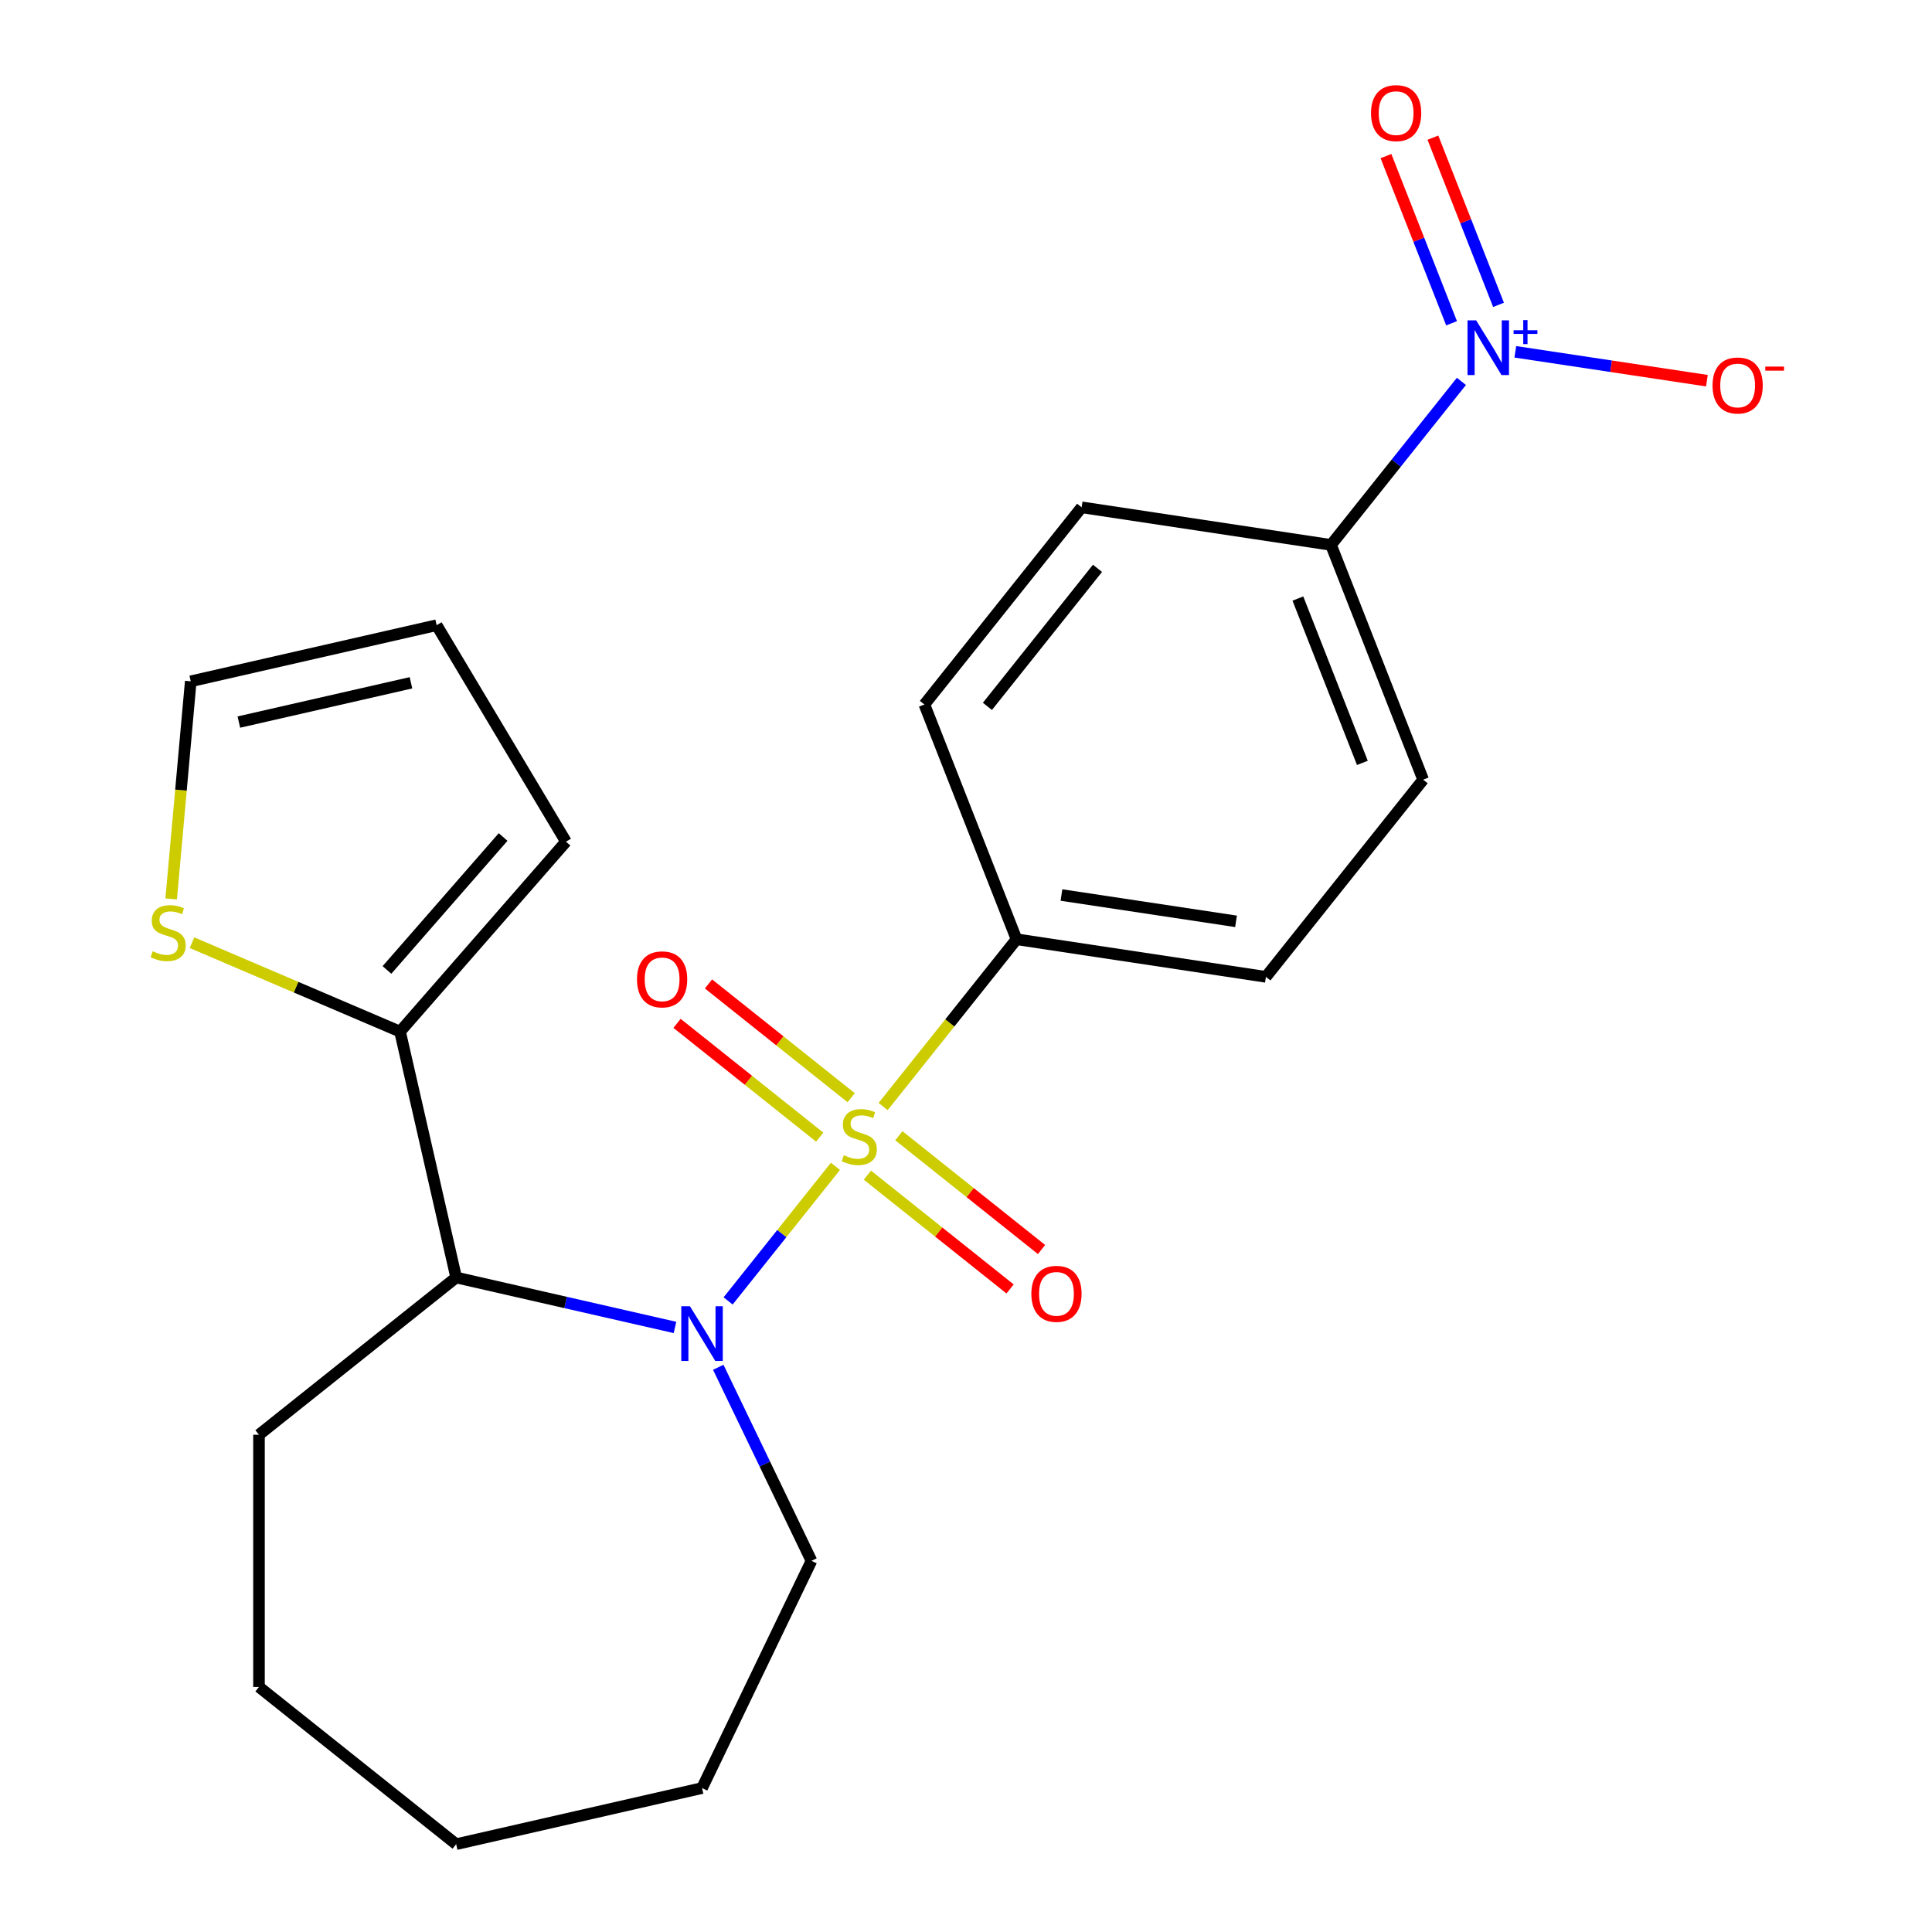 <?xml version='1.0' encoding='iso-8859-1'?>
<svg version='1.1' baseProfile='full'
              xmlns='http://www.w3.org/2000/svg'
                      xmlns:rdkit='http://www.rdkit.org/xml'
                      xmlns:xlink='http://www.w3.org/1999/xlink'
                  xml:space='preserve'
width='1000px' height='1000px' viewBox='0 0 1000 1000'>
<!-- END OF HEADER -->
<rect style='opacity:1.0;fill:#FFFFFF;stroke:none' width='1000' height='1000' x='0' y='0'> </rect>
<path class='bond-0' d='M 432.421,603.697 L 404.649,638.523' style='fill:none;fill-rule:evenodd;stroke:#CCCC00;stroke-width:6px;stroke-linecap:butt;stroke-linejoin:miter;stroke-opacity:1' />
<path class='bond-0' d='M 404.649,638.523 L 376.876,673.349' style='fill:none;fill-rule:evenodd;stroke:#0000FF;stroke-width:6px;stroke-linecap:butt;stroke-linejoin:miter;stroke-opacity:1' />
<path class='bond-4' d='M 457.108,572.74 L 491.631,529.45' style='fill:none;fill-rule:evenodd;stroke:#CCCC00;stroke-width:6px;stroke-linecap:butt;stroke-linejoin:miter;stroke-opacity:1' />
<path class='bond-4' d='M 491.631,529.45 L 526.154,486.16' style='fill:none;fill-rule:evenodd;stroke:#000000;stroke-width:6px;stroke-linecap:butt;stroke-linejoin:miter;stroke-opacity:1' />
<path class='bond-5' d='M 440.56,568.169 L 403.637,538.724' style='fill:none;fill-rule:evenodd;stroke:#CCCC00;stroke-width:6px;stroke-linecap:butt;stroke-linejoin:miter;stroke-opacity:1' />
<path class='bond-5' d='M 403.637,538.724 L 366.714,509.279' style='fill:none;fill-rule:evenodd;stroke:#FF0000;stroke-width:6px;stroke-linecap:butt;stroke-linejoin:miter;stroke-opacity:1' />
<path class='bond-5' d='M 424.283,588.581 L 387.359,559.136' style='fill:none;fill-rule:evenodd;stroke:#CCCC00;stroke-width:6px;stroke-linecap:butt;stroke-linejoin:miter;stroke-opacity:1' />
<path class='bond-5' d='M 387.359,559.136 L 350.436,529.69' style='fill:none;fill-rule:evenodd;stroke:#FF0000;stroke-width:6px;stroke-linecap:butt;stroke-linejoin:miter;stroke-opacity:1' />
<path class='bond-6' d='M 448.969,608.268 L 485.893,637.713' style='fill:none;fill-rule:evenodd;stroke:#CCCC00;stroke-width:6px;stroke-linecap:butt;stroke-linejoin:miter;stroke-opacity:1' />
<path class='bond-6' d='M 485.893,637.713 L 522.816,667.158' style='fill:none;fill-rule:evenodd;stroke:#FF0000;stroke-width:6px;stroke-linecap:butt;stroke-linejoin:miter;stroke-opacity:1' />
<path class='bond-6' d='M 465.247,587.856 L 502.17,617.301' style='fill:none;fill-rule:evenodd;stroke:#CCCC00;stroke-width:6px;stroke-linecap:butt;stroke-linejoin:miter;stroke-opacity:1' />
<path class='bond-6' d='M 502.17,617.301 L 539.094,646.747' style='fill:none;fill-rule:evenodd;stroke:#FF0000;stroke-width:6px;stroke-linecap:butt;stroke-linejoin:miter;stroke-opacity:1' />
<path class='bond-2' d='M 349.372,687.081 L 292.742,674.155' style='fill:none;fill-rule:evenodd;stroke:#0000FF;stroke-width:6px;stroke-linecap:butt;stroke-linejoin:miter;stroke-opacity:1' />
<path class='bond-2' d='M 292.742,674.155 L 236.111,661.23' style='fill:none;fill-rule:evenodd;stroke:#000000;stroke-width:6px;stroke-linecap:butt;stroke-linejoin:miter;stroke-opacity:1' />
<path class='bond-18' d='M 371.767,707.701 L 395.89,757.794' style='fill:none;fill-rule:evenodd;stroke:#0000FF;stroke-width:6px;stroke-linecap:butt;stroke-linejoin:miter;stroke-opacity:1' />
<path class='bond-18' d='M 395.89,757.794 L 420.014,807.888' style='fill:none;fill-rule:evenodd;stroke:#000000;stroke-width:6px;stroke-linecap:butt;stroke-linejoin:miter;stroke-opacity:1' />
<path class='bond-1' d='M 756.426,197.408 L 722.679,239.725' style='fill:none;fill-rule:evenodd;stroke:#0000FF;stroke-width:6px;stroke-linecap:butt;stroke-linejoin:miter;stroke-opacity:1' />
<path class='bond-1' d='M 722.679,239.725 L 688.932,282.043' style='fill:none;fill-rule:evenodd;stroke:#000000;stroke-width:6px;stroke-linecap:butt;stroke-linejoin:miter;stroke-opacity:1' />
<path class='bond-9' d='M 784.324,182.095 L 833.908,189.568' style='fill:none;fill-rule:evenodd;stroke:#0000FF;stroke-width:6px;stroke-linecap:butt;stroke-linejoin:miter;stroke-opacity:1' />
<path class='bond-9' d='M 833.908,189.568 L 883.491,197.042' style='fill:none;fill-rule:evenodd;stroke:#FF0000;stroke-width:6px;stroke-linecap:butt;stroke-linejoin:miter;stroke-opacity:1' />
<path class='bond-10' d='M 775.634,157.792 L 758.653,114.524' style='fill:none;fill-rule:evenodd;stroke:#0000FF;stroke-width:6px;stroke-linecap:butt;stroke-linejoin:miter;stroke-opacity:1' />
<path class='bond-10' d='M 758.653,114.524 L 741.671,71.257' style='fill:none;fill-rule:evenodd;stroke:#FF0000;stroke-width:6px;stroke-linecap:butt;stroke-linejoin:miter;stroke-opacity:1' />
<path class='bond-10' d='M 751.331,167.33 L 734.35,124.062' style='fill:none;fill-rule:evenodd;stroke:#0000FF;stroke-width:6px;stroke-linecap:butt;stroke-linejoin:miter;stroke-opacity:1' />
<path class='bond-10' d='M 734.35,124.062 L 717.369,80.795' style='fill:none;fill-rule:evenodd;stroke:#FF0000;stroke-width:6px;stroke-linecap:butt;stroke-linejoin:miter;stroke-opacity:1' />
<path class='bond-3' d='M 236.111,661.23 L 207.064,533.965' style='fill:none;fill-rule:evenodd;stroke:#000000;stroke-width:6px;stroke-linecap:butt;stroke-linejoin:miter;stroke-opacity:1' />
<path class='bond-19' d='M 236.111,661.23 L 134.052,742.619' style='fill:none;fill-rule:evenodd;stroke:#000000;stroke-width:6px;stroke-linecap:butt;stroke-linejoin:miter;stroke-opacity:1' />
<path class='bond-7' d='M 207.064,533.965 L 153.219,510.95' style='fill:none;fill-rule:evenodd;stroke:#000000;stroke-width:6px;stroke-linecap:butt;stroke-linejoin:miter;stroke-opacity:1' />
<path class='bond-7' d='M 153.219,510.95 L 99.374,487.936' style='fill:none;fill-rule:evenodd;stroke:#CCCC00;stroke-width:6px;stroke-linecap:butt;stroke-linejoin:miter;stroke-opacity:1' />
<path class='bond-11' d='M 207.064,533.965 L 292.949,435.66' style='fill:none;fill-rule:evenodd;stroke:#000000;stroke-width:6px;stroke-linecap:butt;stroke-linejoin:miter;stroke-opacity:1' />
<path class='bond-11' d='M 200.286,502.042 L 260.406,433.229' style='fill:none;fill-rule:evenodd;stroke:#000000;stroke-width:6px;stroke-linecap:butt;stroke-linejoin:miter;stroke-opacity:1' />
<path class='bond-14' d='M 526.154,486.16 L 478.463,364.646' style='fill:none;fill-rule:evenodd;stroke:#000000;stroke-width:6px;stroke-linecap:butt;stroke-linejoin:miter;stroke-opacity:1' />
<path class='bond-15' d='M 526.154,486.16 L 655.234,505.616' style='fill:none;fill-rule:evenodd;stroke:#000000;stroke-width:6px;stroke-linecap:butt;stroke-linejoin:miter;stroke-opacity:1' />
<path class='bond-15' d='M 549.407,463.262 L 639.763,476.881' style='fill:none;fill-rule:evenodd;stroke:#000000;stroke-width:6px;stroke-linecap:butt;stroke-linejoin:miter;stroke-opacity:1' />
<path class='bond-12' d='M 88.595,465.277 L 93.663,408.962' style='fill:none;fill-rule:evenodd;stroke:#CCCC00;stroke-width:6px;stroke-linecap:butt;stroke-linejoin:miter;stroke-opacity:1' />
<path class='bond-12' d='M 93.663,408.962 L 98.732,352.648' style='fill:none;fill-rule:evenodd;stroke:#000000;stroke-width:6px;stroke-linecap:butt;stroke-linejoin:miter;stroke-opacity:1' />
<path class='bond-8' d='M 688.932,282.043 L 736.623,403.557' style='fill:none;fill-rule:evenodd;stroke:#000000;stroke-width:6px;stroke-linecap:butt;stroke-linejoin:miter;stroke-opacity:1' />
<path class='bond-8' d='M 671.783,309.808 L 705.166,394.868' style='fill:none;fill-rule:evenodd;stroke:#000000;stroke-width:6px;stroke-linecap:butt;stroke-linejoin:miter;stroke-opacity:1' />
<path class='bond-23' d='M 688.932,282.043 L 559.852,262.587' style='fill:none;fill-rule:evenodd;stroke:#000000;stroke-width:6px;stroke-linecap:butt;stroke-linejoin:miter;stroke-opacity:1' />
<path class='bond-13' d='M 292.949,435.66 L 225.997,323.6' style='fill:none;fill-rule:evenodd;stroke:#000000;stroke-width:6px;stroke-linecap:butt;stroke-linejoin:miter;stroke-opacity:1' />
<path class='bond-25' d='M 98.732,352.648 L 225.997,323.6' style='fill:none;fill-rule:evenodd;stroke:#000000;stroke-width:6px;stroke-linecap:butt;stroke-linejoin:miter;stroke-opacity:1' />
<path class='bond-25' d='M 123.631,373.744 L 212.716,353.411' style='fill:none;fill-rule:evenodd;stroke:#000000;stroke-width:6px;stroke-linecap:butt;stroke-linejoin:miter;stroke-opacity:1' />
<path class='bond-16' d='M 478.463,364.646 L 559.852,262.587' style='fill:none;fill-rule:evenodd;stroke:#000000;stroke-width:6px;stroke-linecap:butt;stroke-linejoin:miter;stroke-opacity:1' />
<path class='bond-16' d='M 511.083,365.615 L 568.055,294.174' style='fill:none;fill-rule:evenodd;stroke:#000000;stroke-width:6px;stroke-linecap:butt;stroke-linejoin:miter;stroke-opacity:1' />
<path class='bond-17' d='M 655.234,505.616 L 736.623,403.557' style='fill:none;fill-rule:evenodd;stroke:#000000;stroke-width:6px;stroke-linecap:butt;stroke-linejoin:miter;stroke-opacity:1' />
<path class='bond-20' d='M 420.014,807.888 L 363.376,925.498' style='fill:none;fill-rule:evenodd;stroke:#000000;stroke-width:6px;stroke-linecap:butt;stroke-linejoin:miter;stroke-opacity:1' />
<path class='bond-21' d='M 134.052,742.619 L 134.052,873.156' style='fill:none;fill-rule:evenodd;stroke:#000000;stroke-width:6px;stroke-linecap:butt;stroke-linejoin:miter;stroke-opacity:1' />
<path class='bond-22' d='M 363.376,925.498 L 236.111,954.545' style='fill:none;fill-rule:evenodd;stroke:#000000;stroke-width:6px;stroke-linecap:butt;stroke-linejoin:miter;stroke-opacity:1' />
<path class='bond-24' d='M 134.052,873.156 L 236.111,954.545' style='fill:none;fill-rule:evenodd;stroke:#000000;stroke-width:6px;stroke-linecap:butt;stroke-linejoin:miter;stroke-opacity:1' />
<path  class='atom-0' d='M 436.765 597.939
Q 437.085 598.059, 438.405 598.619
Q 439.725 599.179, 441.165 599.539
Q 442.645 599.859, 444.085 599.859
Q 446.765 599.859, 448.325 598.579
Q 449.885 597.259, 449.885 594.979
Q 449.885 593.419, 449.085 592.459
Q 448.325 591.499, 447.125 590.979
Q 445.925 590.459, 443.925 589.859
Q 441.405 589.099, 439.885 588.379
Q 438.405 587.659, 437.325 586.139
Q 436.285 584.619, 436.285 582.059
Q 436.285 578.499, 438.685 576.299
Q 441.125 574.099, 445.925 574.099
Q 449.205 574.099, 452.925 575.659
L 452.005 578.739
Q 448.605 577.339, 446.045 577.339
Q 443.285 577.339, 441.765 578.499
Q 440.245 579.619, 440.285 581.579
Q 440.285 583.099, 441.045 584.019
Q 441.845 584.939, 442.965 585.459
Q 444.125 585.979, 446.045 586.579
Q 448.605 587.379, 450.125 588.179
Q 451.645 588.979, 452.725 590.619
Q 453.845 592.219, 453.845 594.979
Q 453.845 598.899, 451.205 601.019
Q 448.605 603.099, 444.245 603.099
Q 441.725 603.099, 439.805 602.539
Q 437.925 602.019, 435.685 601.099
L 436.765 597.939
' fill='#CCCC00'/>
<path  class='atom-1' d='M 357.116 676.117
L 366.396 691.117
Q 367.316 692.597, 368.796 695.277
Q 370.276 697.957, 370.356 698.117
L 370.356 676.117
L 374.116 676.117
L 374.116 704.437
L 370.236 704.437
L 360.276 688.037
Q 359.116 686.117, 357.876 683.917
Q 356.676 681.717, 356.316 681.037
L 356.316 704.437
L 352.636 704.437
L 352.636 676.117
L 357.116 676.117
' fill='#0000FF'/>
<path  class='atom-2' d='M 764.061 165.824
L 773.341 180.824
Q 774.261 182.304, 775.741 184.984
Q 777.221 187.664, 777.301 187.824
L 777.301 165.824
L 781.061 165.824
L 781.061 194.144
L 777.181 194.144
L 767.221 177.744
Q 766.061 175.824, 764.821 173.624
Q 763.621 171.424, 763.261 170.744
L 763.261 194.144
L 759.581 194.144
L 759.581 165.824
L 764.061 165.824
' fill='#0000FF'/>
<path  class='atom-2' d='M 783.437 170.929
L 788.426 170.929
L 788.426 165.676
L 790.644 165.676
L 790.644 170.929
L 795.766 170.929
L 795.766 172.83
L 790.644 172.83
L 790.644 178.11
L 788.426 178.11
L 788.426 172.83
L 783.437 172.83
L 783.437 170.929
' fill='#0000FF'/>
<path  class='atom-6' d='M 329.706 506.91
Q 329.706 500.11, 333.066 496.31
Q 336.426 492.51, 342.706 492.51
Q 348.986 492.51, 352.346 496.31
Q 355.706 500.11, 355.706 506.91
Q 355.706 513.79, 352.306 517.71
Q 348.906 521.59, 342.706 521.59
Q 336.466 521.59, 333.066 517.71
Q 329.706 513.83, 329.706 506.91
M 342.706 518.39
Q 347.026 518.39, 349.346 515.51
Q 351.706 512.59, 351.706 506.91
Q 351.706 501.35, 349.346 498.55
Q 347.026 495.71, 342.706 495.71
Q 338.386 495.71, 336.026 498.51
Q 333.706 501.31, 333.706 506.91
Q 333.706 512.63, 336.026 515.51
Q 338.386 518.39, 342.706 518.39
' fill='#FF0000'/>
<path  class='atom-7' d='M 533.823 669.688
Q 533.823 662.888, 537.183 659.088
Q 540.543 655.288, 546.823 655.288
Q 553.103 655.288, 556.463 659.088
Q 559.823 662.888, 559.823 669.688
Q 559.823 676.568, 556.423 680.488
Q 553.023 684.368, 546.823 684.368
Q 540.583 684.368, 537.183 680.488
Q 533.823 676.608, 533.823 669.688
M 546.823 681.168
Q 551.143 681.168, 553.463 678.288
Q 555.823 675.368, 555.823 669.688
Q 555.823 664.128, 553.463 661.328
Q 551.143 658.488, 546.823 658.488
Q 542.503 658.488, 540.143 661.288
Q 537.823 664.088, 537.823 669.688
Q 537.823 675.408, 540.143 678.288
Q 542.503 681.168, 546.823 681.168
' fill='#FF0000'/>
<path  class='atom-8' d='M 79.031 492.38
Q 79.35 492.5, 80.671 493.06
Q 81.99 493.62, 83.43 493.98
Q 84.91 494.3, 86.35 494.3
Q 89.031 494.3, 90.591 493.02
Q 92.15 491.7, 92.15 489.42
Q 92.15 487.86, 91.35 486.9
Q 90.591 485.94, 89.391 485.42
Q 88.191 484.9, 86.191 484.3
Q 83.671 483.54, 82.15 482.82
Q 80.671 482.1, 79.591 480.58
Q 78.55 479.06, 78.55 476.5
Q 78.55 472.94, 80.951 470.74
Q 83.391 468.54, 88.191 468.54
Q 91.471 468.54, 95.191 470.1
L 94.27 473.18
Q 90.871 471.78, 88.311 471.78
Q 85.55 471.78, 84.031 472.94
Q 82.51 474.06, 82.55 476.02
Q 82.55 477.54, 83.311 478.46
Q 84.111 479.38, 85.231 479.9
Q 86.391 480.42, 88.311 481.02
Q 90.871 481.82, 92.391 482.62
Q 93.91 483.42, 94.99 485.06
Q 96.111 486.66, 96.111 489.42
Q 96.111 493.34, 93.471 495.46
Q 90.871 497.54, 86.51 497.54
Q 83.99 497.54, 82.07 496.98
Q 80.191 496.46, 77.951 495.54
L 79.031 492.38
' fill='#CCCC00'/>
<path  class='atom-10' d='M 886.401 199.52
Q 886.401 192.72, 889.761 188.92
Q 893.121 185.12, 899.401 185.12
Q 905.681 185.12, 909.041 188.92
Q 912.401 192.72, 912.401 199.52
Q 912.401 206.4, 909.001 210.32
Q 905.601 214.2, 899.401 214.2
Q 893.161 214.2, 889.761 210.32
Q 886.401 206.44, 886.401 199.52
M 899.401 211
Q 903.721 211, 906.041 208.12
Q 908.401 205.2, 908.401 199.52
Q 908.401 193.96, 906.041 191.16
Q 903.721 188.32, 899.401 188.32
Q 895.081 188.32, 892.721 191.12
Q 890.401 193.92, 890.401 199.52
Q 890.401 205.24, 892.721 208.12
Q 895.081 211, 899.401 211
' fill='#FF0000'/>
<path  class='atom-10' d='M 913.721 189.742
L 923.409 189.742
L 923.409 191.854
L 913.721 191.854
L 913.721 189.742
' fill='#FF0000'/>
<path  class='atom-11' d='M 709.63 58.55
Q 709.63 51.75, 712.99 47.95
Q 716.35 44.15, 722.63 44.15
Q 728.91 44.15, 732.27 47.95
Q 735.63 51.75, 735.63 58.55
Q 735.63 65.43, 732.23 69.35
Q 728.83 73.23, 722.63 73.23
Q 716.39 73.23, 712.99 69.35
Q 709.63 65.47, 709.63 58.55
M 722.63 70.03
Q 726.95 70.03, 729.27 67.15
Q 731.63 64.23, 731.63 58.55
Q 731.63 52.99, 729.27 50.19
Q 726.95 47.35, 722.63 47.35
Q 718.31 47.35, 715.95 50.15
Q 713.63 52.95, 713.63 58.55
Q 713.63 64.27, 715.95 67.15
Q 718.31 70.03, 722.63 70.03
' fill='#FF0000'/>
</svg>
